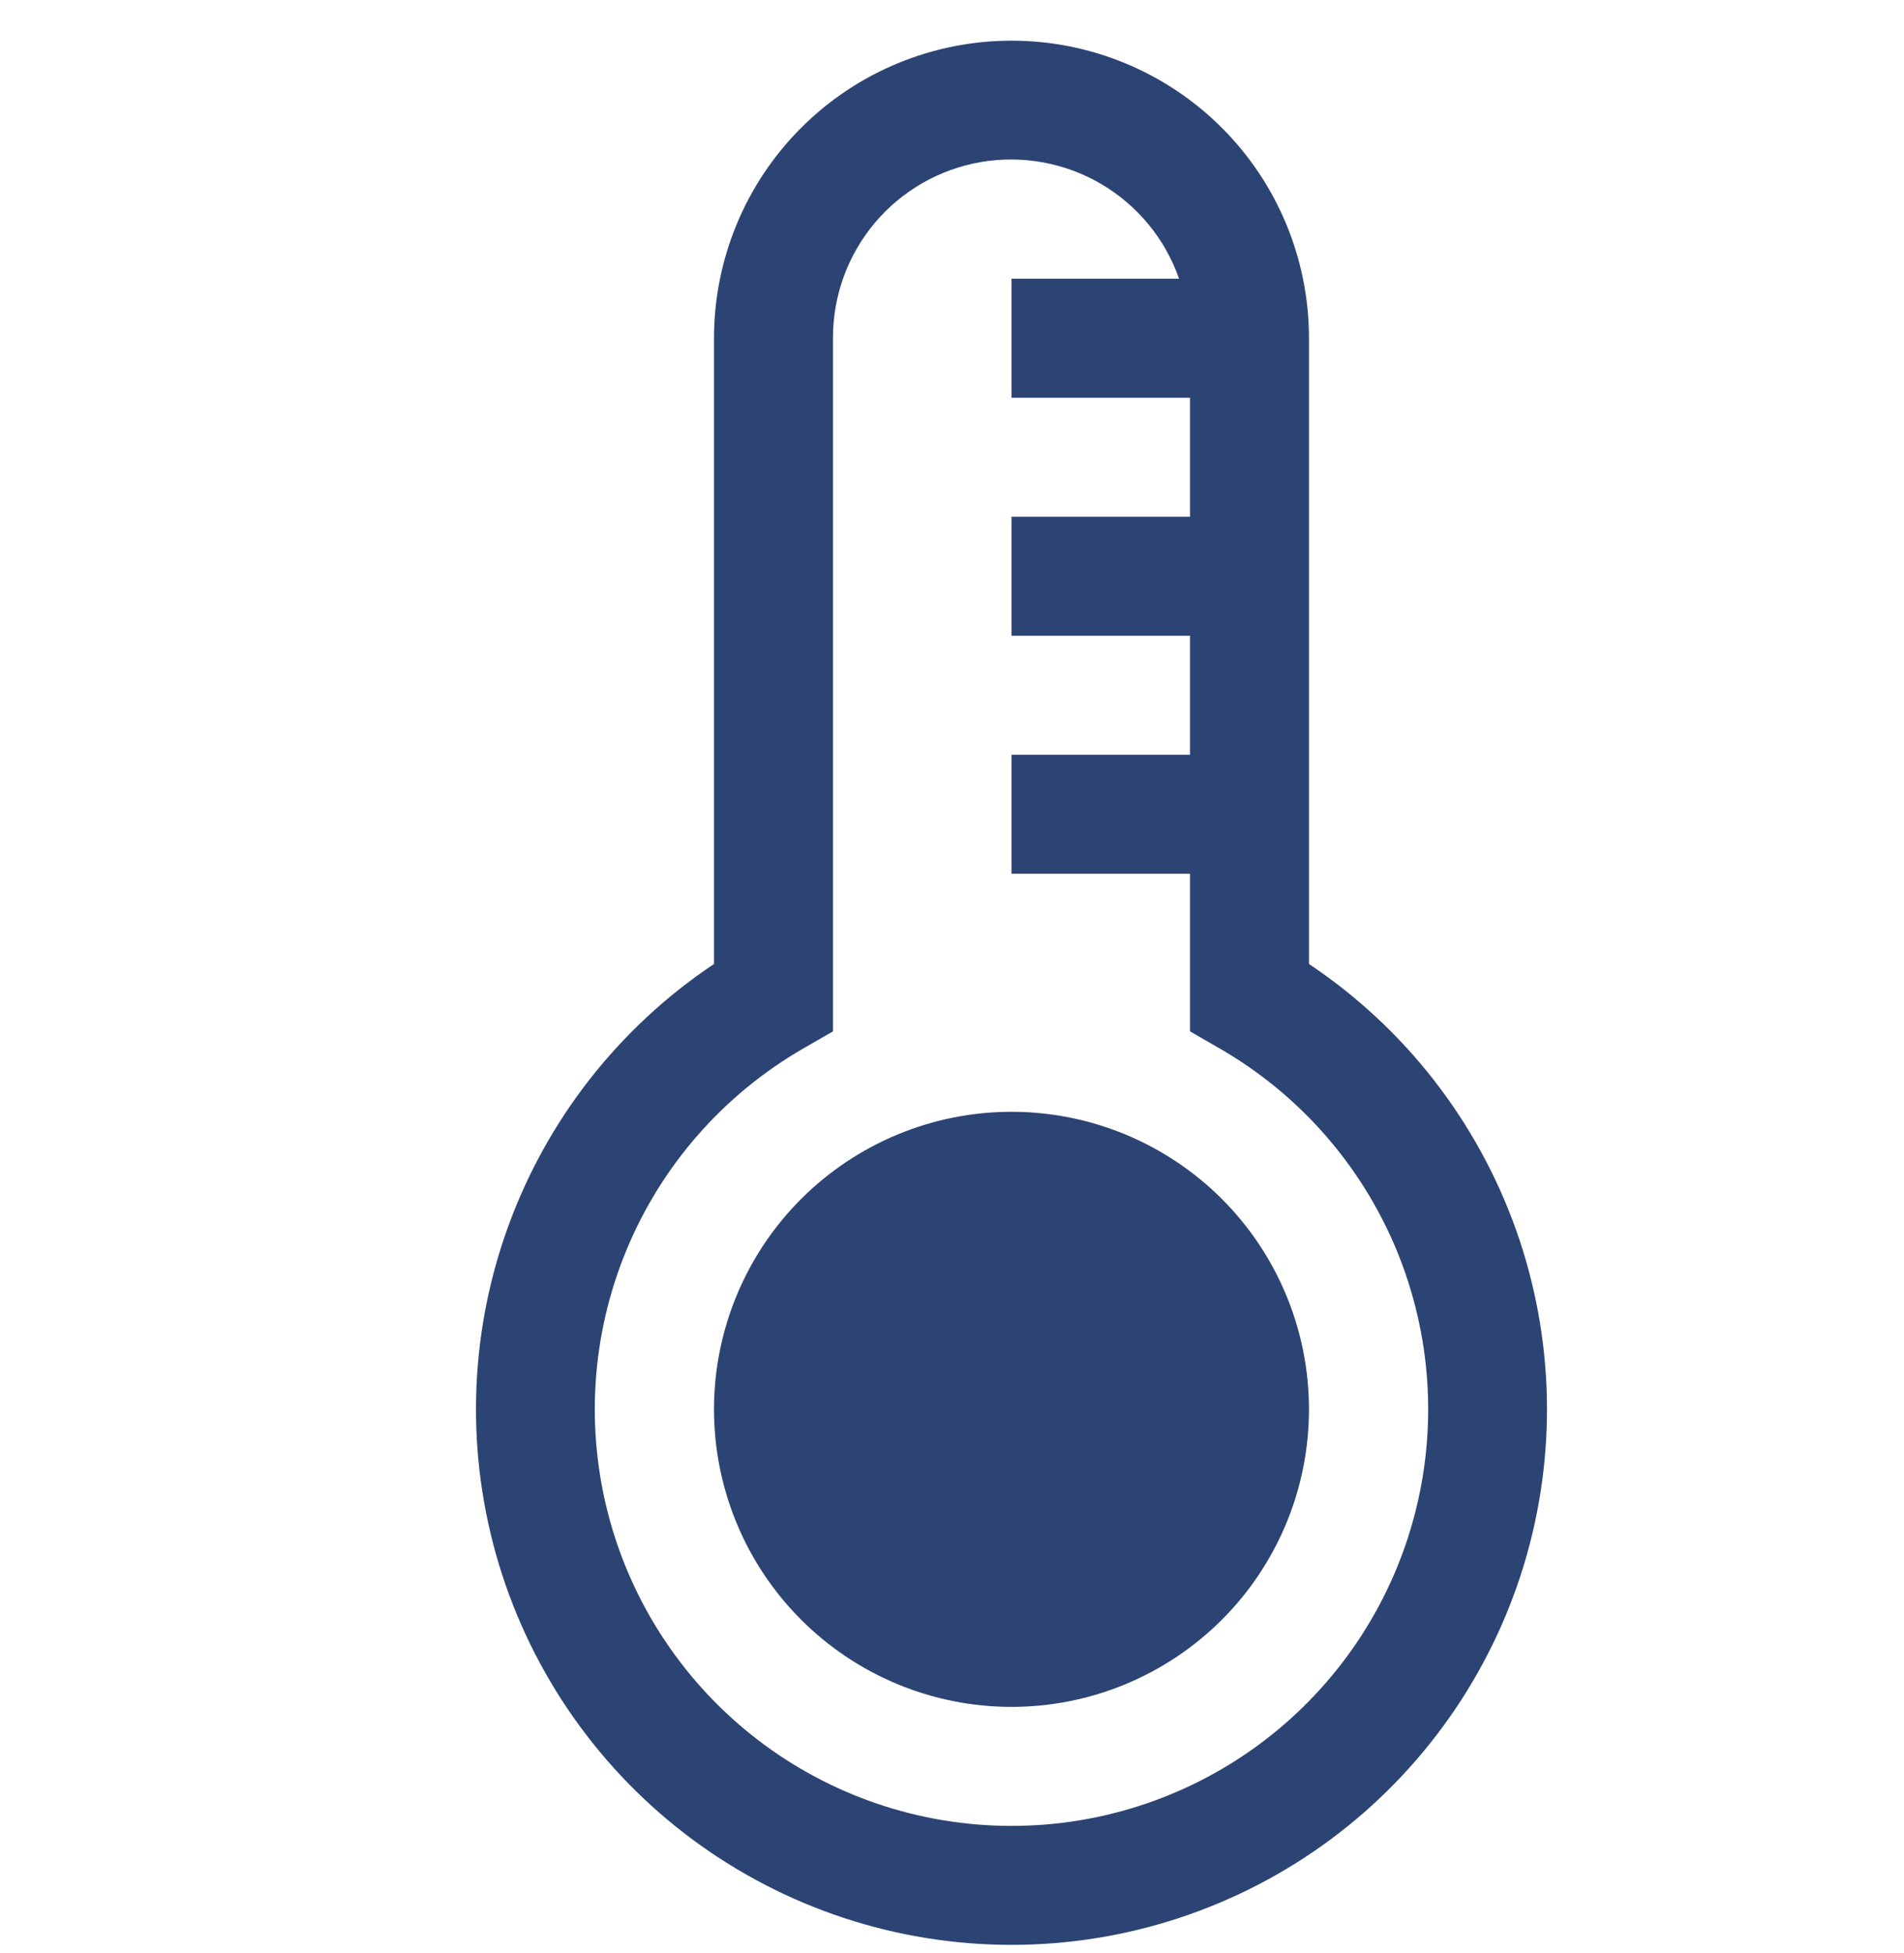 <svg width="39" height="40" viewBox="0 0 39 40" fill="none" xmlns="http://www.w3.org/2000/svg">
<g clip-path="url(#clip0_2689_278)">
<path d="M20.719 37.395C18.84 37.396 17.014 36.777 15.523 35.634C14.032 34.49 12.96 32.887 12.474 31.072C11.988 29.257 12.114 27.333 12.834 25.597C13.553 23.862 14.826 22.412 16.453 21.474L17.062 21.123V6.927C17.059 6.064 17.362 5.229 17.916 4.568C18.471 3.908 19.241 3.465 20.091 3.319C20.941 3.173 21.815 3.333 22.558 3.77C23.302 4.207 23.866 4.894 24.151 5.708H20.719V8.146H24.375V10.583H20.719V13.021H24.375V15.458H20.719V17.895H24.375V21.123L24.984 21.474C26.612 22.412 27.884 23.862 28.604 25.597C29.323 27.333 29.449 29.257 28.963 31.072C28.477 32.887 27.405 34.49 25.915 35.634C24.424 36.777 22.598 37.396 20.719 37.395ZM26.812 19.743V6.927C26.812 5.311 26.171 3.761 25.028 2.618C23.885 1.475 22.335 0.833 20.719 0.833C19.103 0.833 17.553 1.475 16.41 2.618C15.267 3.761 14.625 5.311 14.625 6.927V19.743C12.668 21.05 11.184 22.952 10.391 25.168C9.598 27.384 9.539 29.796 10.222 32.047C10.905 34.299 12.294 36.272 14.185 37.674C16.075 39.075 18.366 39.832 20.719 39.832C23.072 39.832 25.363 39.075 27.253 37.674C29.143 36.272 30.532 34.299 31.215 32.047C31.898 29.796 31.839 27.384 31.046 25.168C30.253 22.952 28.769 21.05 26.812 19.743Z" fill="#2C4473"/>
<path d="M20.719 22.77C22.335 22.77 23.885 23.413 25.028 24.555C26.171 25.698 26.812 27.248 26.812 28.864C26.812 30.48 26.171 32.03 25.028 33.173C23.885 34.316 22.335 34.958 20.719 34.958C19.103 34.958 17.553 34.316 16.41 33.173C15.267 32.03 14.625 30.48 14.625 28.864C14.625 27.248 15.267 25.698 16.41 24.555C17.553 23.413 19.103 22.77 20.719 22.77Z" fill="#2C4473"/>
</g>
<defs>
<clipPath id="clip0_2689_278">
<rect width="39" height="39" fill="white" transform="translate(0 0.833)"/>
</clipPath>
</defs>
</svg>
